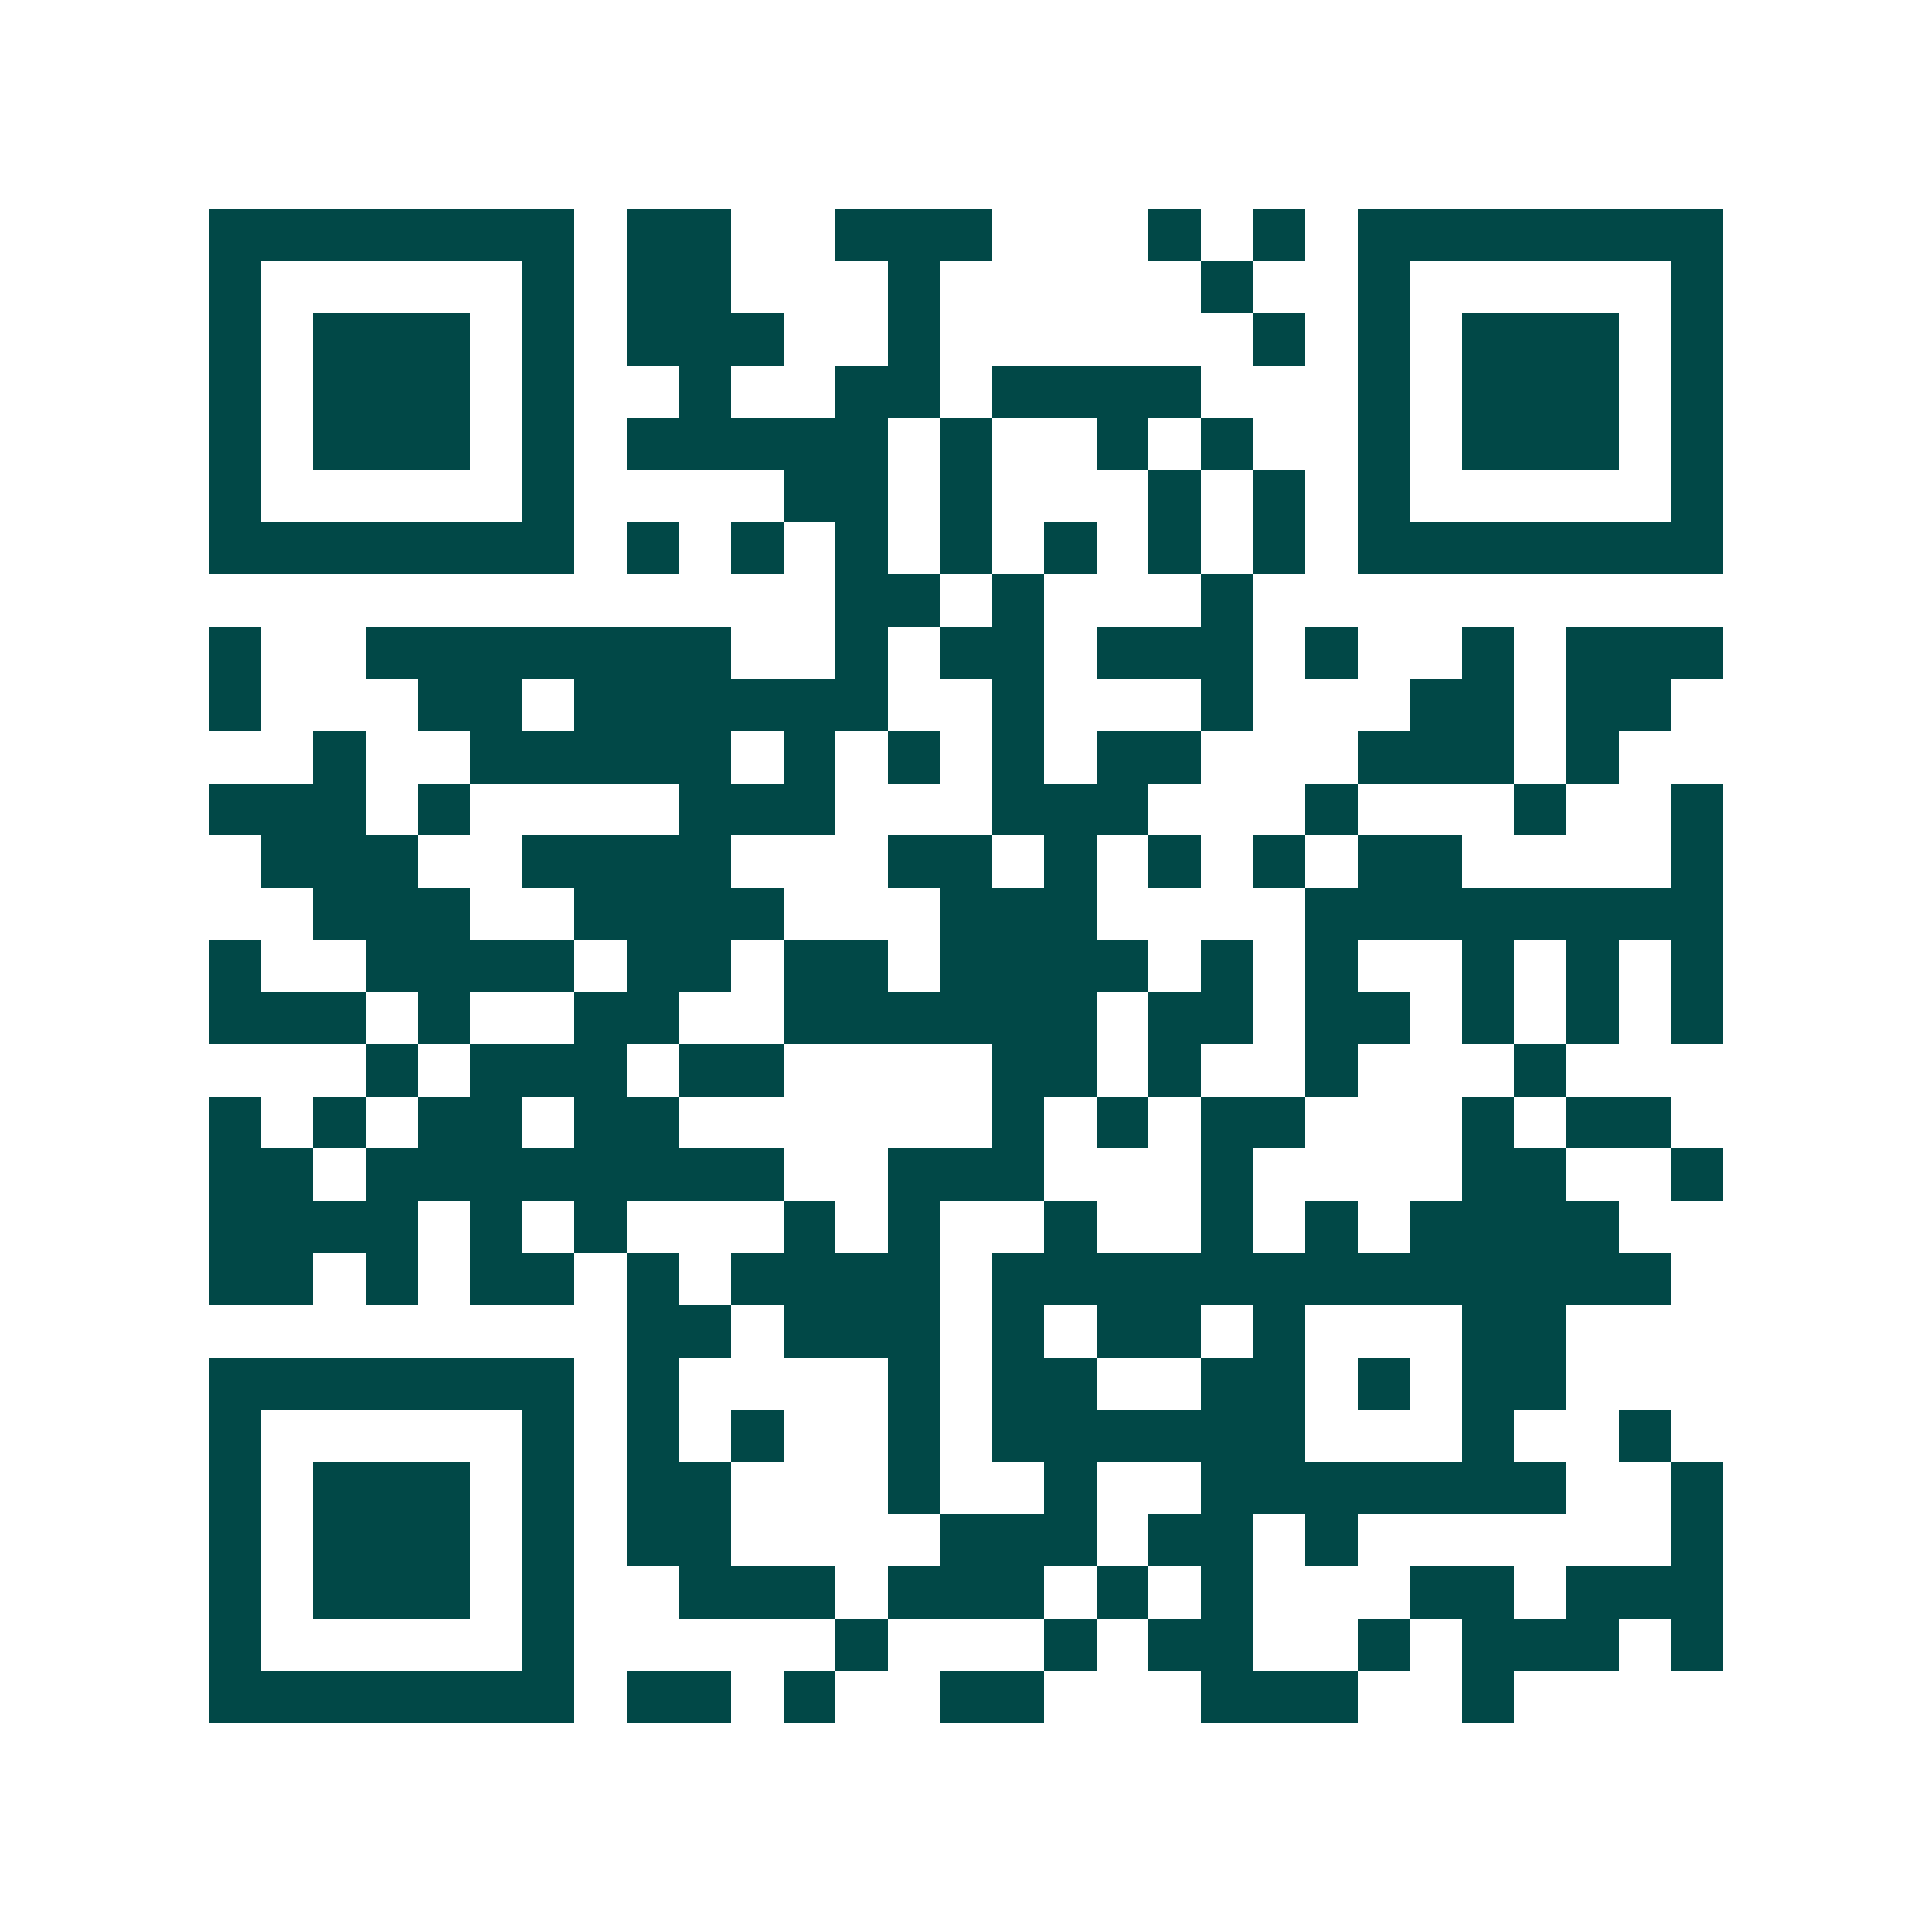 <svg xmlns="http://www.w3.org/2000/svg" width="200" height="200" viewBox="0 0 37 37" shape-rendering="crispEdges"><path fill="#ffffff" d="M0 0h37v37H0z"/><path stroke="#014847" d="M4 4.5h7m1 0h2m2 0h3m3 0h1m1 0h1m1 0h7M4 5.5h1m5 0h1m1 0h2m3 0h1m5 0h1m2 0h1m5 0h1M4 6.5h1m1 0h3m1 0h1m1 0h3m2 0h1m6 0h1m1 0h1m1 0h3m1 0h1M4 7.5h1m1 0h3m1 0h1m2 0h1m2 0h2m1 0h4m3 0h1m1 0h3m1 0h1M4 8.5h1m1 0h3m1 0h1m1 0h5m1 0h1m2 0h1m1 0h1m2 0h1m1 0h3m1 0h1M4 9.5h1m5 0h1m4 0h2m1 0h1m3 0h1m1 0h1m1 0h1m5 0h1M4 10.5h7m1 0h1m1 0h1m1 0h1m1 0h1m1 0h1m1 0h1m1 0h1m1 0h7M16 11.5h2m1 0h1m3 0h1M4 12.5h1m2 0h7m2 0h1m1 0h2m1 0h3m1 0h1m2 0h1m1 0h3M4 13.5h1m3 0h2m1 0h6m2 0h1m3 0h1m3 0h2m1 0h2M6 14.5h1m2 0h5m1 0h1m1 0h1m1 0h1m1 0h2m3 0h3m1 0h1M4 15.5h3m1 0h1m4 0h3m3 0h3m3 0h1m3 0h1m2 0h1M5 16.5h3m2 0h4m3 0h2m1 0h1m1 0h1m1 0h1m1 0h2m4 0h1M6 17.5h3m2 0h4m3 0h3m4 0h8M4 18.5h1m2 0h4m1 0h2m1 0h2m1 0h4m1 0h1m1 0h1m2 0h1m1 0h1m1 0h1M4 19.5h3m1 0h1m2 0h2m2 0h6m1 0h2m1 0h2m1 0h1m1 0h1m1 0h1M7 20.5h1m1 0h3m1 0h2m4 0h2m1 0h1m2 0h1m3 0h1M4 21.5h1m1 0h1m1 0h2m1 0h2m6 0h1m1 0h1m1 0h2m3 0h1m1 0h2M4 22.5h2m1 0h8m2 0h3m3 0h1m4 0h2m2 0h1M4 23.5h4m1 0h1m1 0h1m3 0h1m1 0h1m2 0h1m2 0h1m1 0h1m1 0h4M4 24.5h2m1 0h1m1 0h2m1 0h1m1 0h4m1 0h13M12 25.5h2m1 0h3m1 0h1m1 0h2m1 0h1m3 0h2M4 26.5h7m1 0h1m4 0h1m1 0h2m2 0h2m1 0h1m1 0h2M4 27.5h1m5 0h1m1 0h1m1 0h1m2 0h1m1 0h6m3 0h1m2 0h1M4 28.5h1m1 0h3m1 0h1m1 0h2m3 0h1m2 0h1m2 0h7m2 0h1M4 29.5h1m1 0h3m1 0h1m1 0h2m4 0h3m1 0h2m1 0h1m6 0h1M4 30.5h1m1 0h3m1 0h1m2 0h3m1 0h3m1 0h1m1 0h1m3 0h2m1 0h3M4 31.5h1m5 0h1m5 0h1m3 0h1m1 0h2m2 0h1m1 0h3m1 0h1M4 32.5h7m1 0h2m1 0h1m2 0h2m3 0h3m2 0h1"/></svg>
